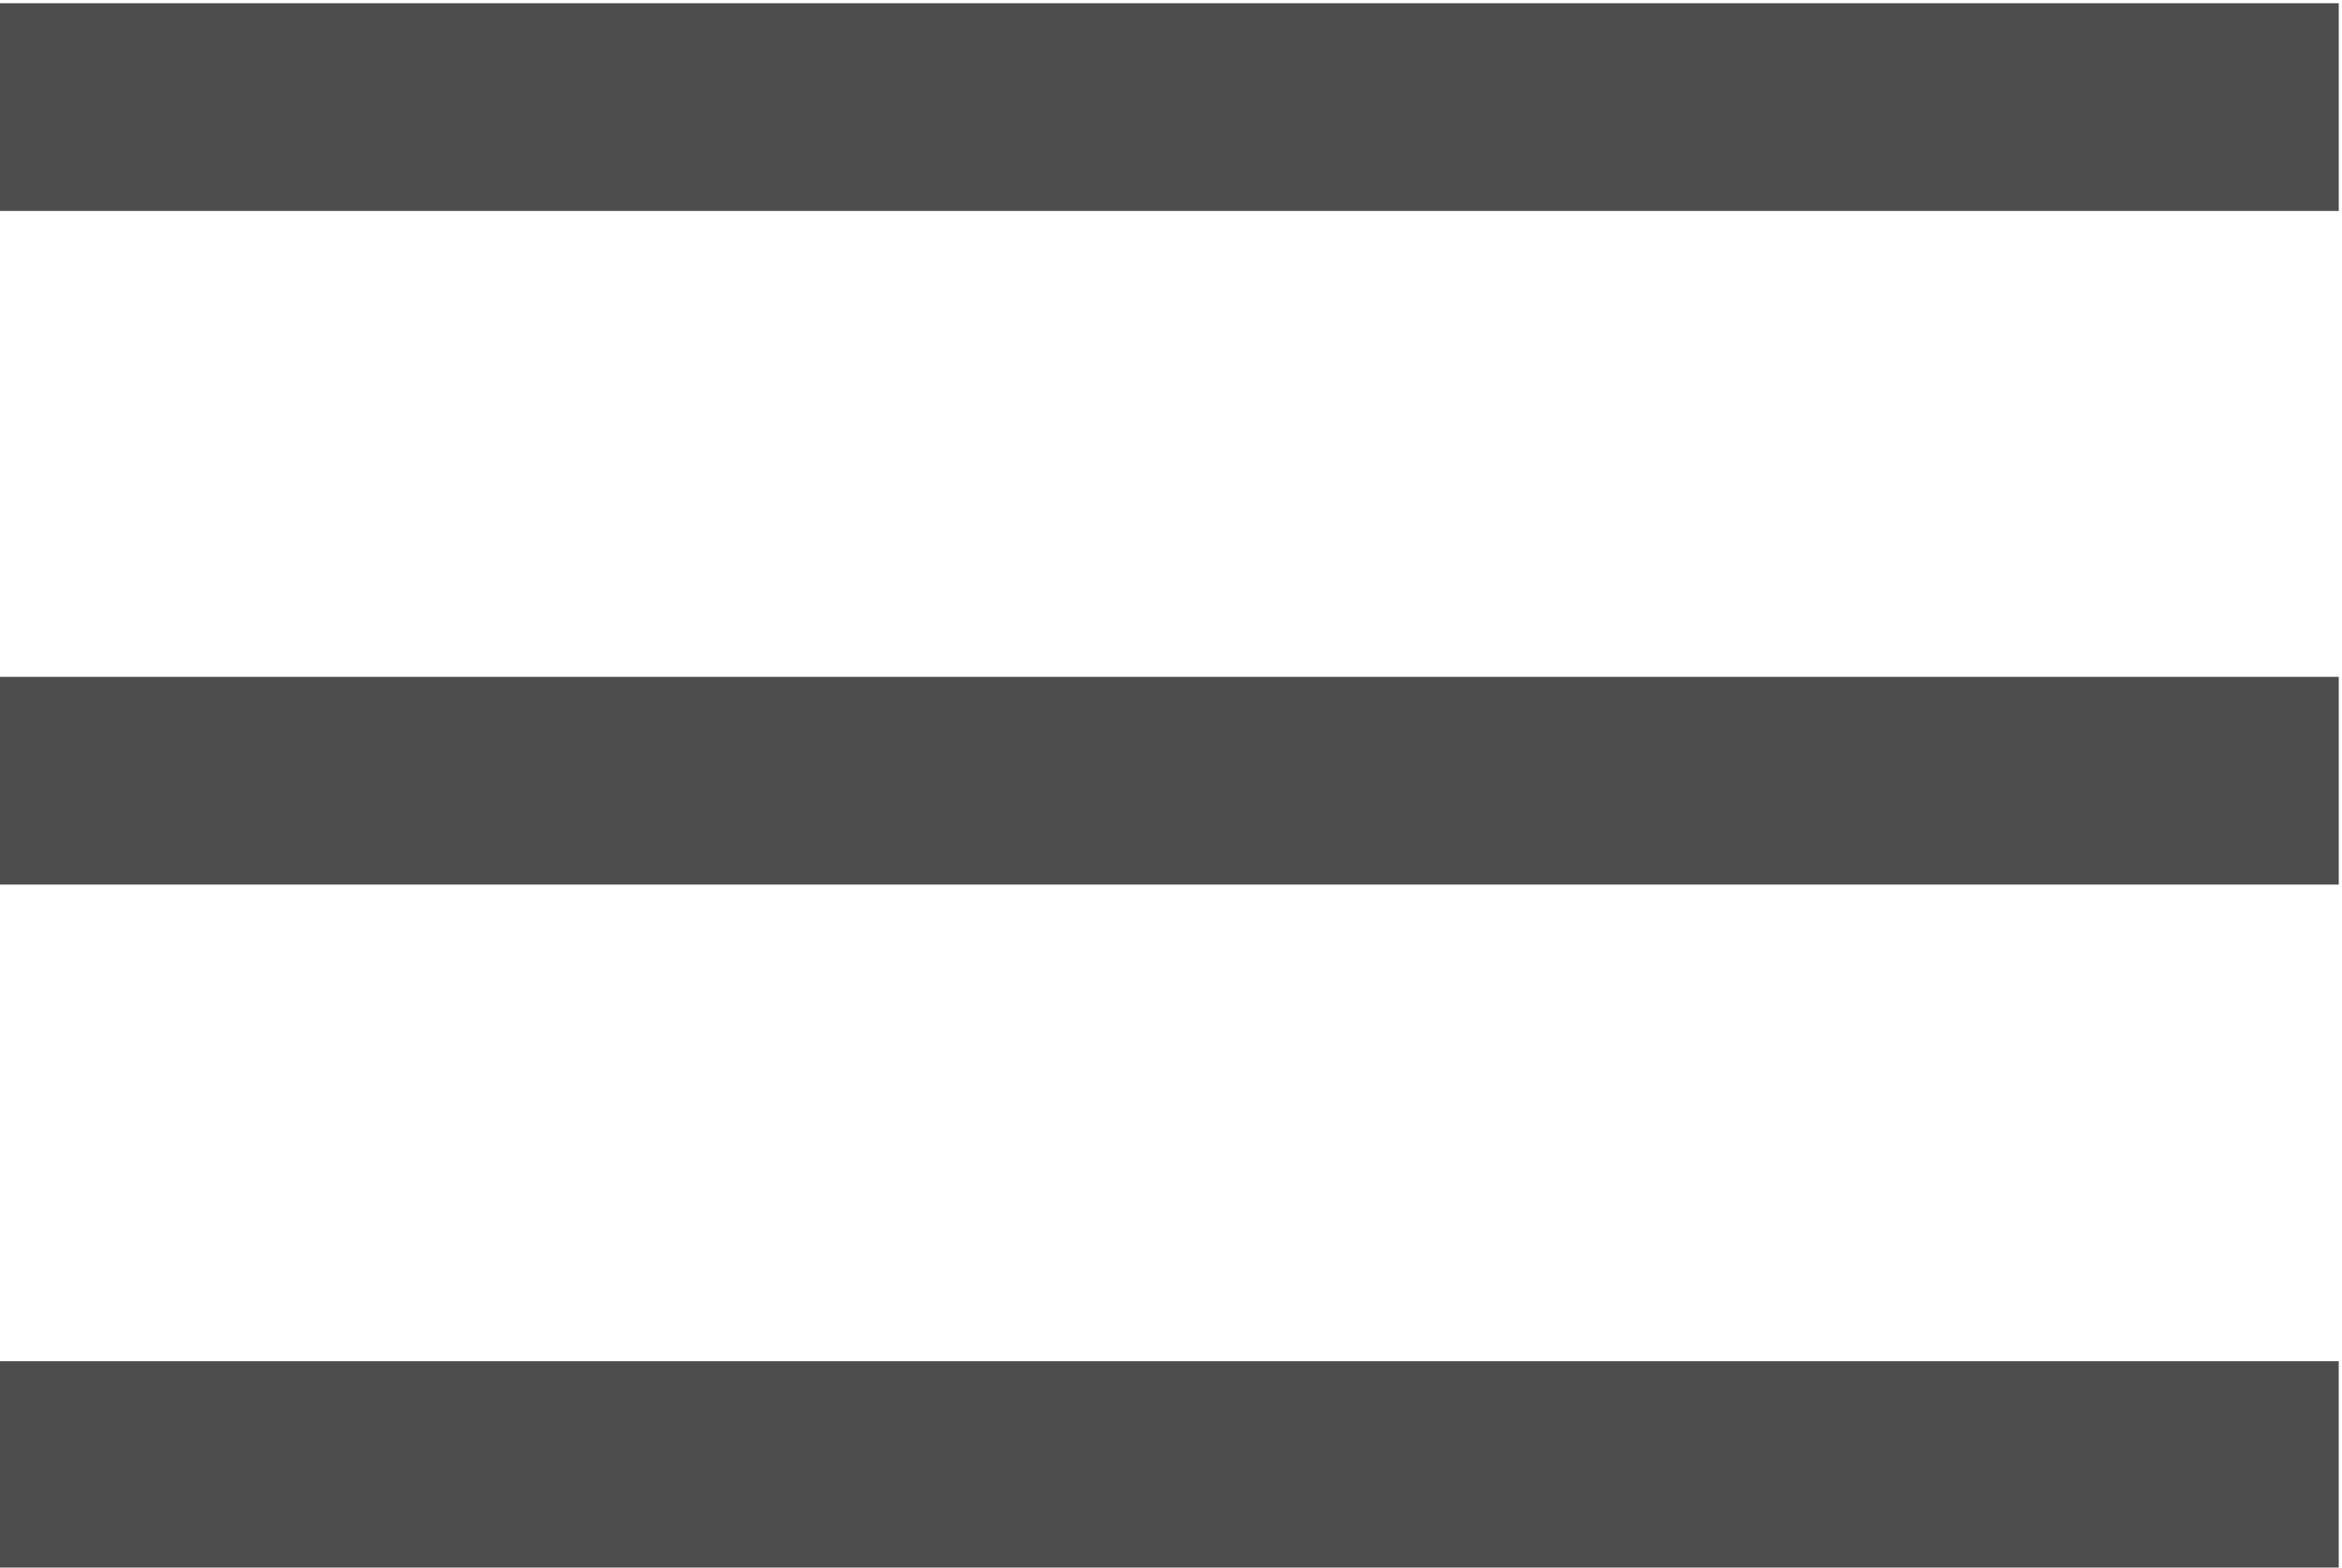 <?xml version="1.0" encoding="UTF-8"?>
<!DOCTYPE svg PUBLIC "-//W3C//DTD SVG 1.1//EN" "http://www.w3.org/Graphics/SVG/1.1/DTD/svg11.dtd">
<!-- Creator: CorelDRAW X7 -->
<svg xmlns="http://www.w3.org/2000/svg" xml:space="preserve" width="15.875mm" height="10.627mm" version="1.1" style="shape-rendering:geometricPrecision; text-rendering:geometricPrecision; image-rendering:optimizeQuality; fill-rule:evenodd; clip-rule:evenodd"
viewBox="0 0 219 146"
 xmlns:xlink="http://www.w3.org/1999/xlink">
 <defs>
  <style type="text/css">
   <![CDATA[
    .fil0 {fill:#4d4d4d}
   ]]>
  </style>
   <clipPath id="id0">
    <rect width="219" height="141"/>
   </clipPath>
 </defs>
 <g id="Warstwa_x0020_1">
  <g style="clip-path:url(#id0)">
   <image x="0" y="0" width="219" height="141" xlink:href=""/>
  </g>
  <rect class="fil0" width="218.697" height="19.426"/>
  <rect class="fil0" y="63" width="218.697" height="19.426"/>
  <rect class="fil0" y="127" width="218.697" height="19.426"/>
 </g>
</svg>

